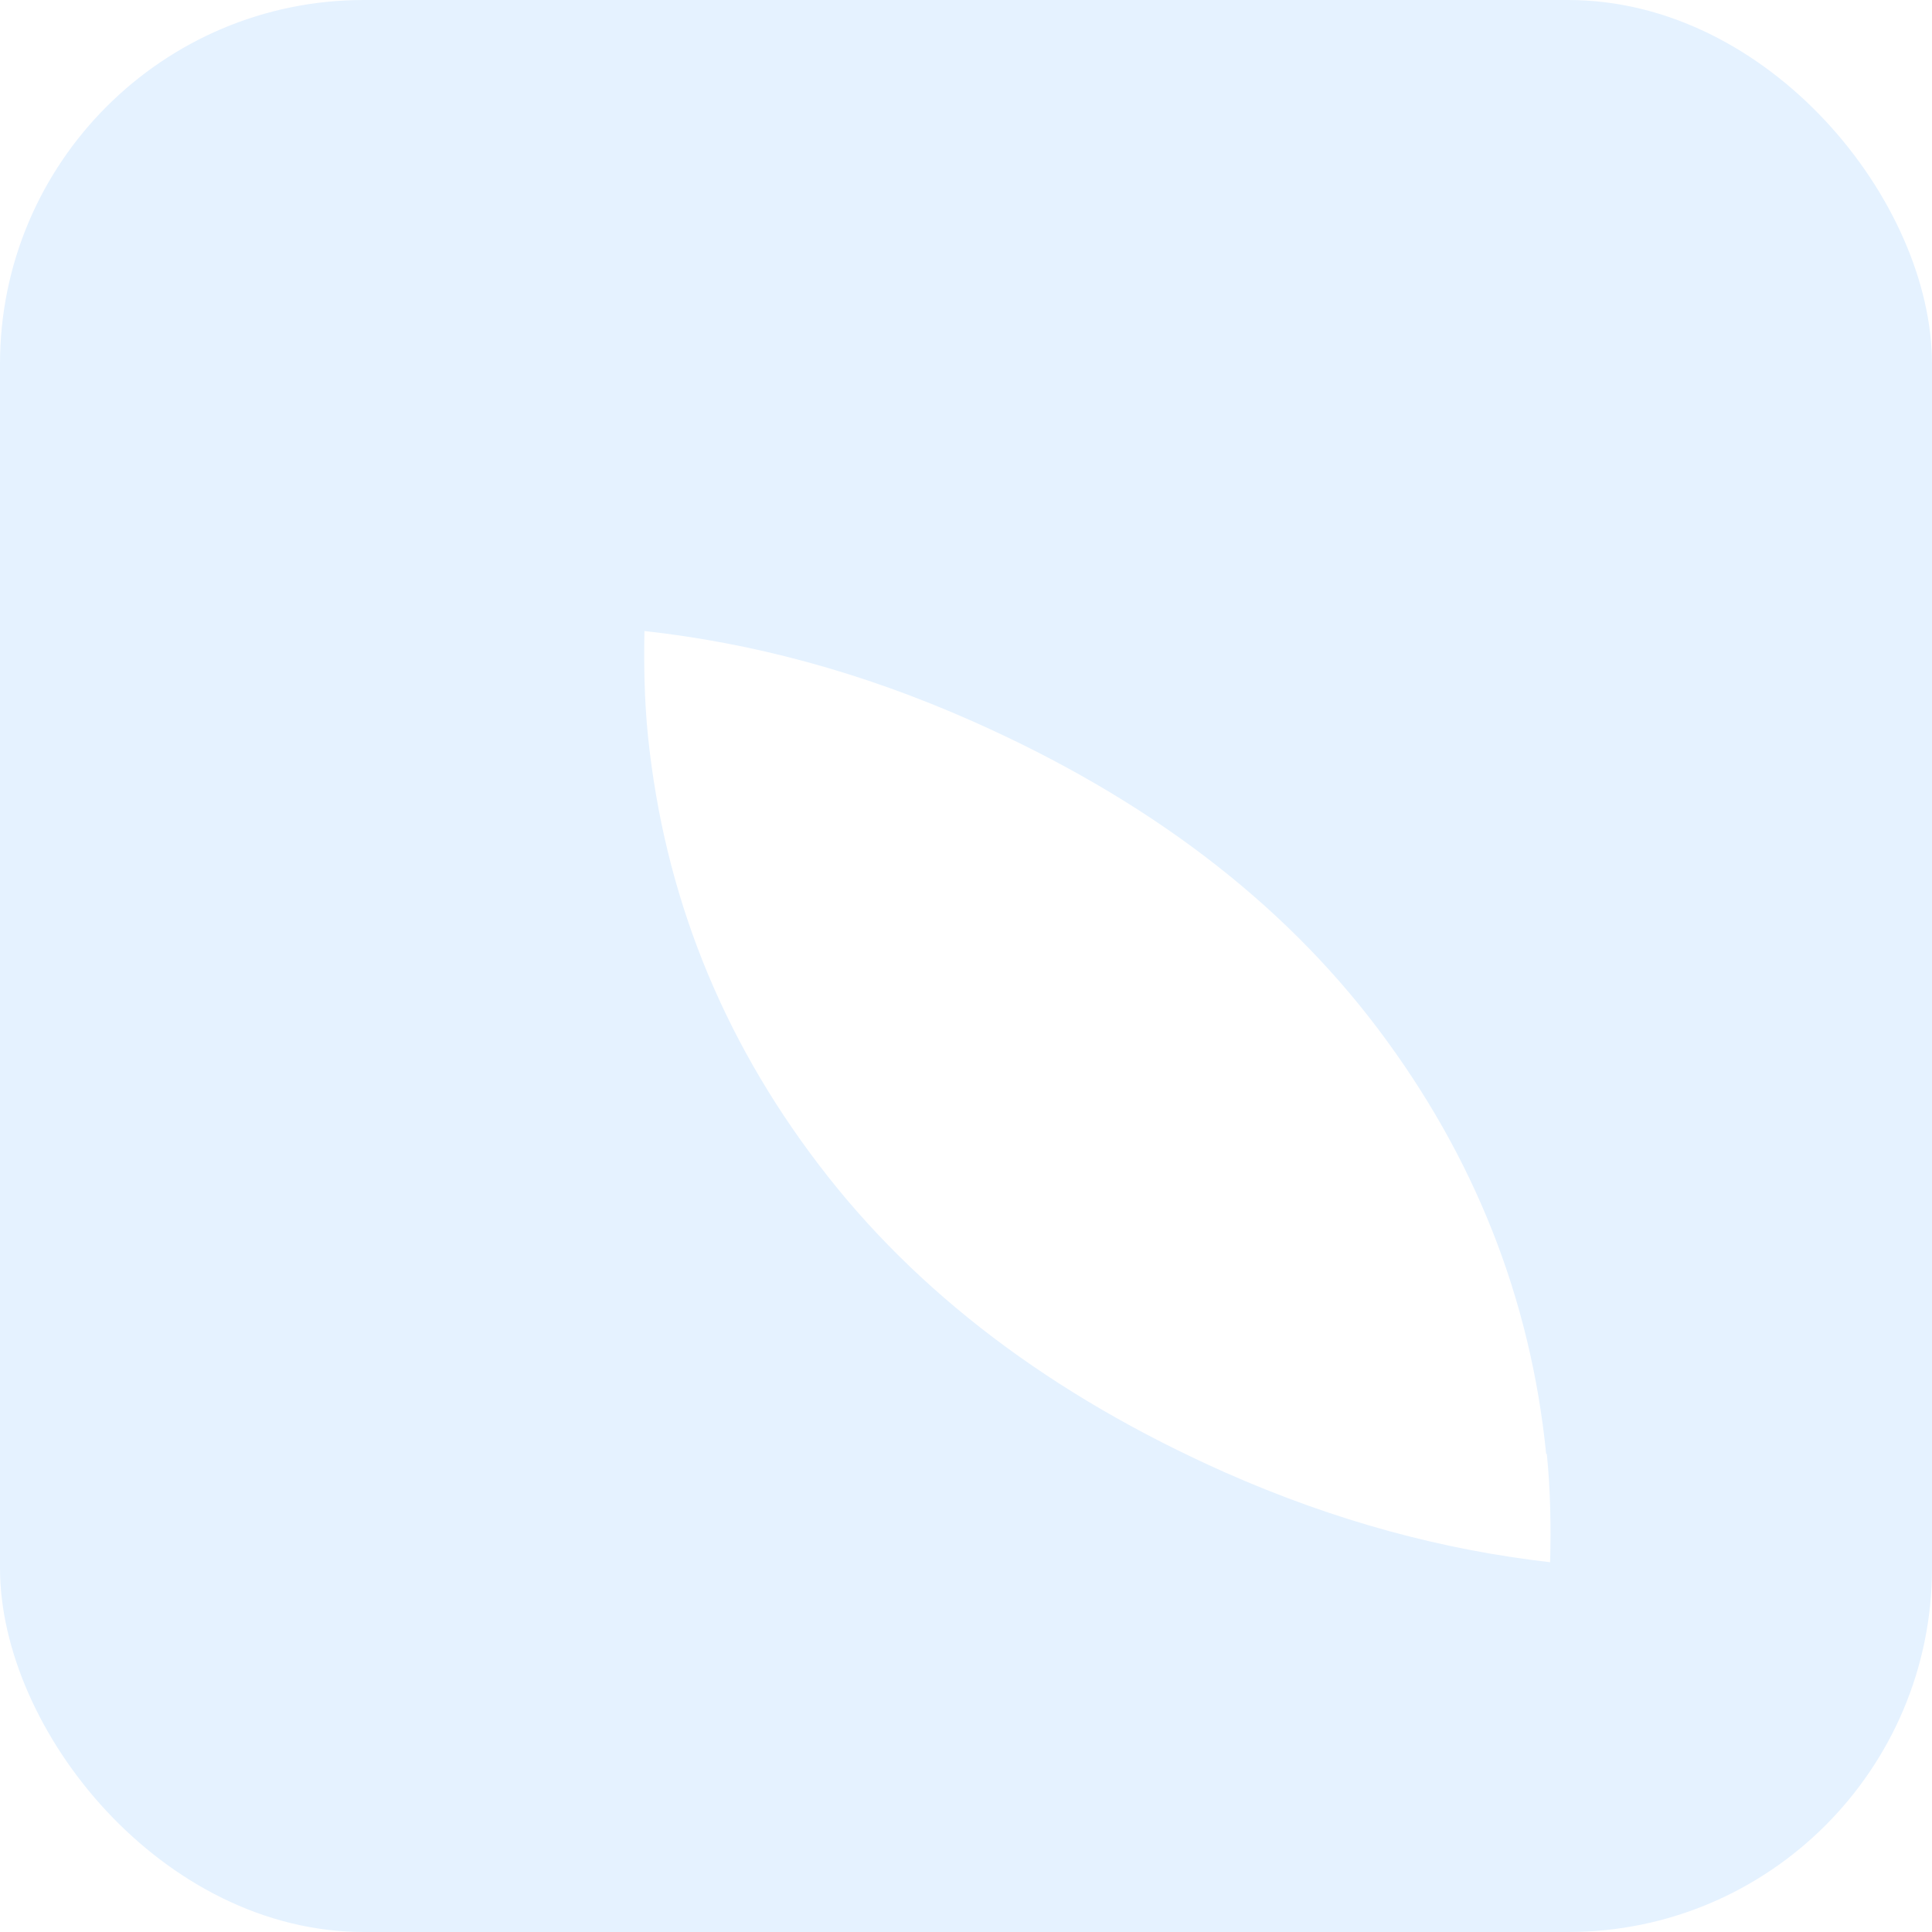 <?xml version="1.0" encoding="UTF-8"?>
<svg id="Layer_1" data-name="Layer 1" xmlns="http://www.w3.org/2000/svg" xmlns:xlink="http://www.w3.org/1999/xlink" viewBox="0 0 59.09 59.09">
  <defs>
    <style>
      .cls-1 {
        filter: url(#drop-shadow-1);
      }

      .cls-2 {
        fill: #fff;
      }

      .cls-3 {
        fill: #e5f2ff;
      }
    </style>
    <filter id="drop-shadow-1" x="13.55" y="13.21" width="40.08" height="40.8" filterUnits="userSpaceOnUse">
      <feOffset dx="4" dy="4"/>
      <feGaussianBlur result="blur" stdDeviation="2"/>
      <feFlood flood-color="#89b9e8" flood-opacity=".74"/>
      <feComposite in2="blur" operator="in"/>
      <feComposite in="SourceGraphic"/>
    </filter>
  </defs>
  <rect class="cls-3" width="59.09" height="59.09" rx="11.13" ry="11.13"/>
  <g class="cls-1">
    <path class="cls-2" d="M43.29,40.47c-.48-4.77-2.2-9.1-5.15-13.01-2.95-3.91-7.08-7.04-12.37-9.39-3.44-1.53-6.79-2.41-10.06-2.77-.02,1.08,0,2.16.11,3.23.5,4.81,2.23,9.17,5.22,13.09,2.98,3.92,7.12,7.05,12.42,9.41,3.41,1.51,6.71,2.38,9.95,2.75.03-1.11.01-2.21-.1-3.31Z"/>
  </g>
</svg>